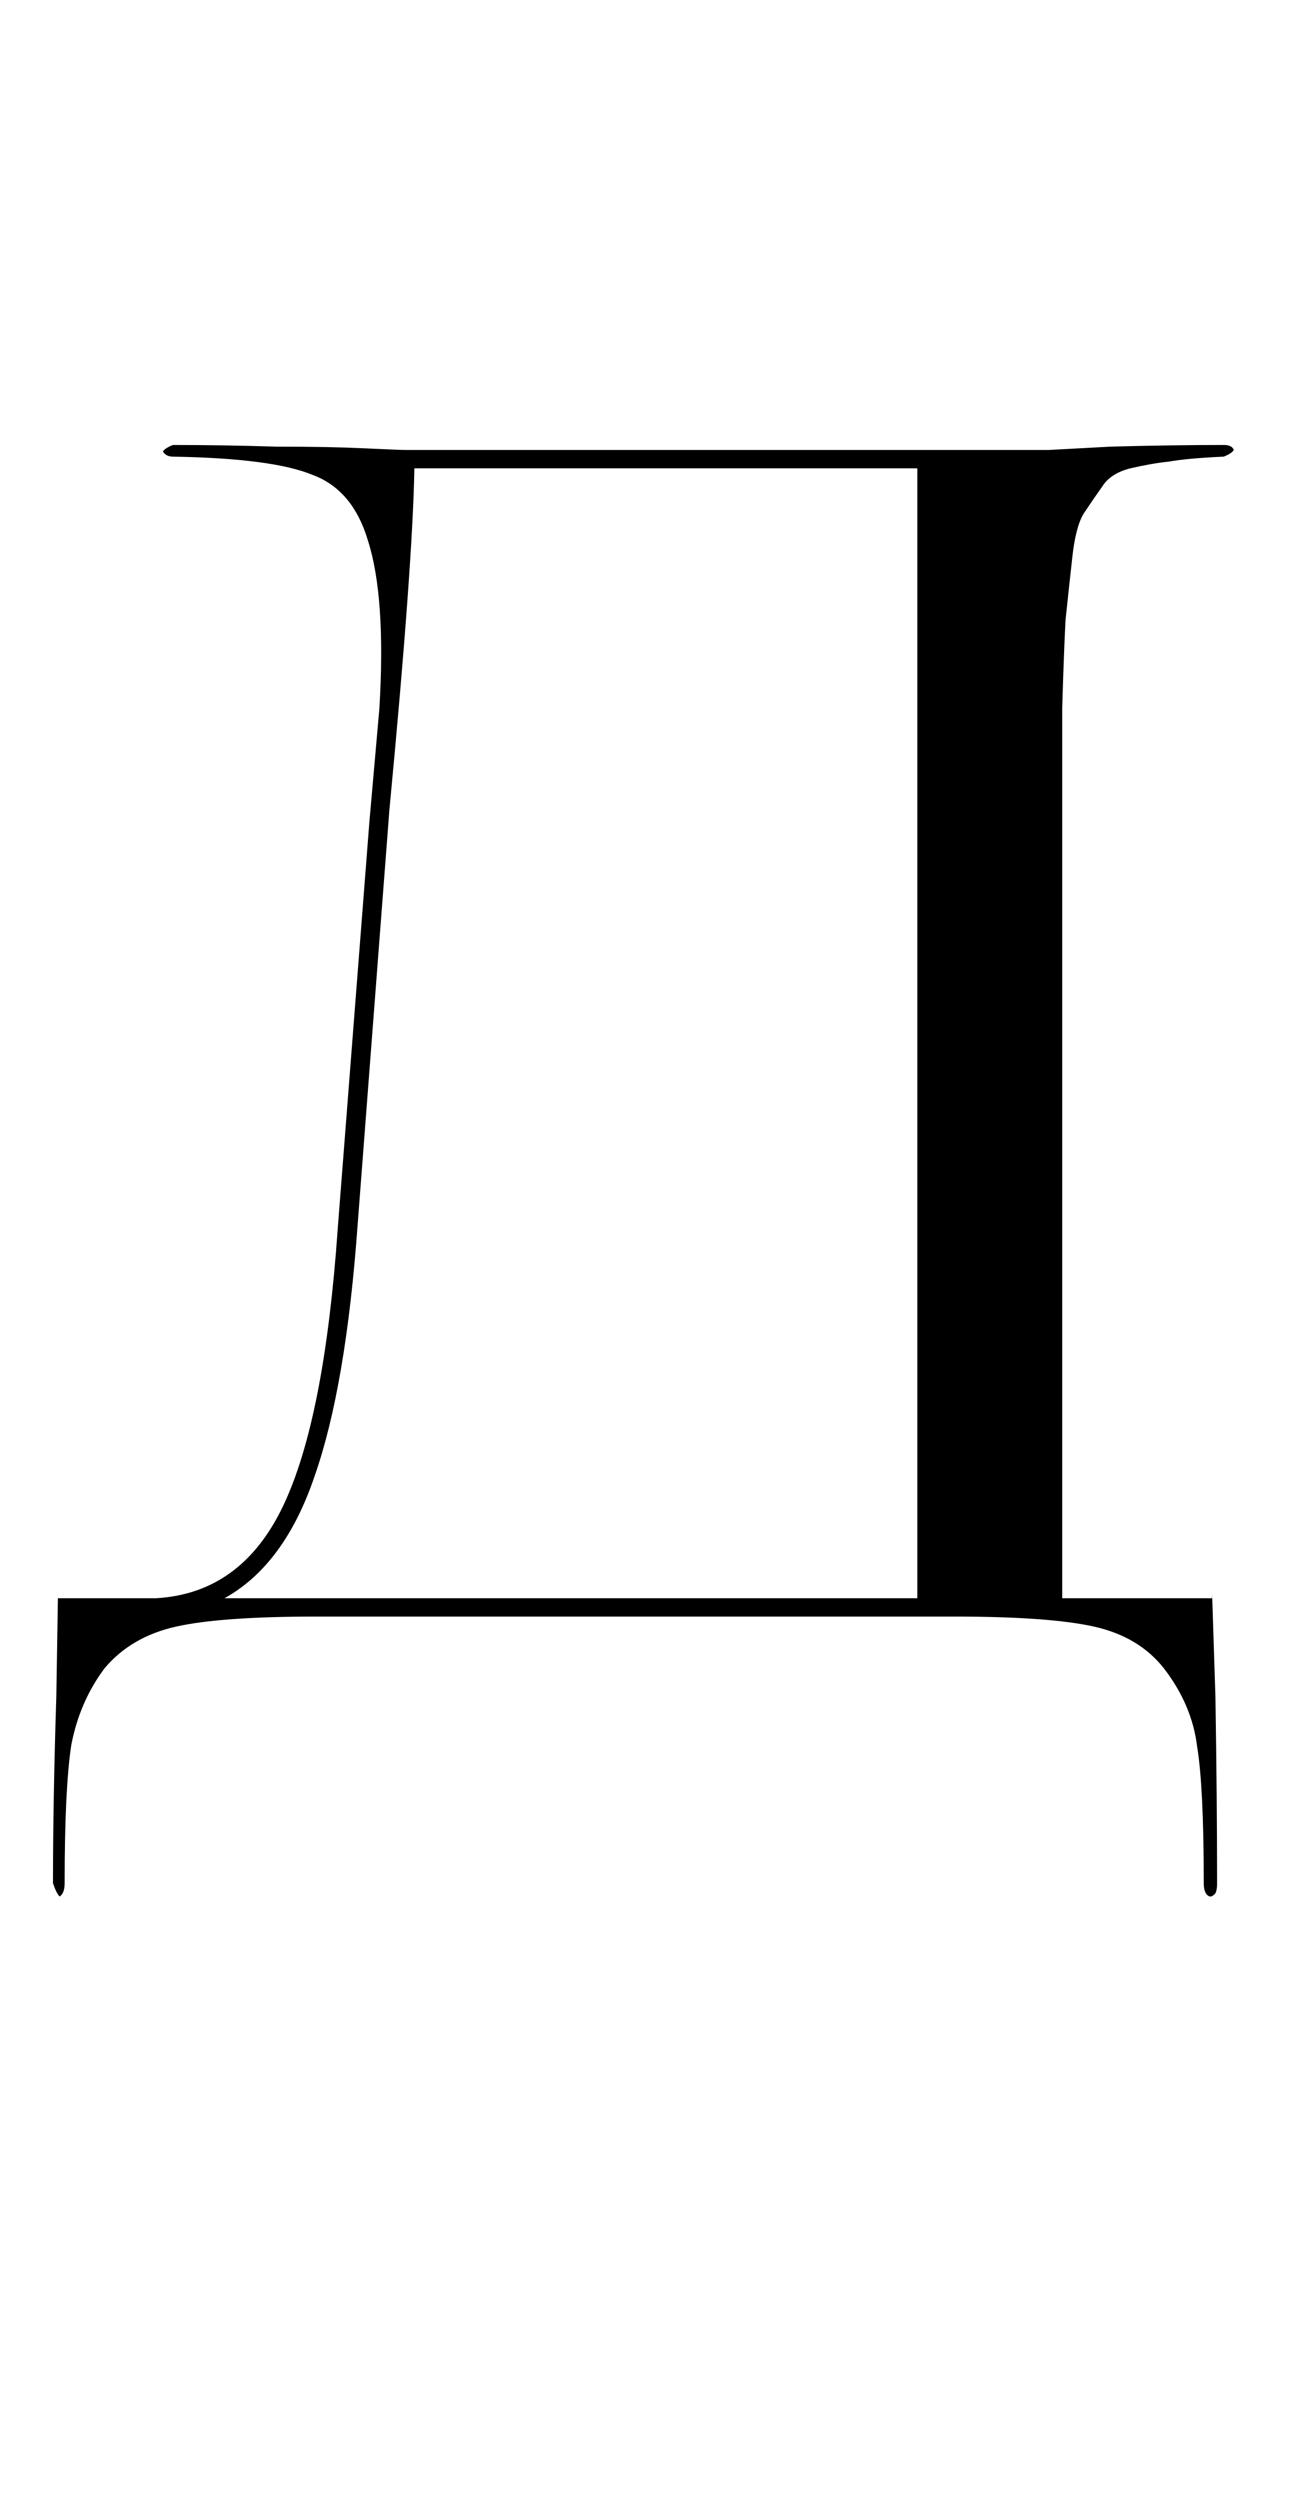 <?xml version="1.0" encoding="UTF-8"?> <svg xmlns="http://www.w3.org/2000/svg" width="156" height="300" viewBox="0 0 156 300" fill="none"><path d="M146.963 53.4C147.63 53.4 148.03 53.6 148.163 54C148.03 54.267 147.63 54.533 146.963 54.8C144.03 54.933 141.83 55.133 140.363 55.4C139.03 55.533 137.497 55.8 135.763 56.2C134.163 56.6 133.03 57.333 132.363 58.4C131.697 59.333 130.963 60.4 130.163 61.6C129.497 62.667 129.03 64.467 128.763 67C128.497 69.4 128.23 71.867 127.963 74.4C127.83 76.933 127.697 80.467 127.563 85V191.8H145.563V191.2L145.963 203.6C146.097 211.867 146.163 219.333 146.163 226C146.163 226.8 146.03 227.267 145.763 227.4C145.497 227.667 145.23 227.667 144.963 227.4C144.697 227.133 144.563 226.667 144.563 226C144.563 218.267 144.297 212.8 143.763 209.6C143.363 206.267 142.03 203.133 139.763 200.2C137.763 197.667 134.963 196 131.363 195.2C127.763 194.4 122.163 194 114.563 194H37.963C30.363 194 24.763 194.4 21.163 195.2C17.563 196 14.697 197.667 12.563 200.2C10.563 202.867 9.23 205.933 8.563 209.4C8.03 212.867 7.763 218.4 7.763 226C7.763 226.8 7.563 227.333 7.163 227.6C6.897 227.333 6.63 226.8 6.363 226C6.363 219.333 6.497 211.867 6.763 203.6L6.963 191.2V191.8H18.763C25.563 191.4 30.63 187.733 33.963 180.8C37.297 173.867 39.497 162.733 40.563 147.4L44.363 98.6L45.563 85C46.097 76.067 45.63 69.333 44.163 64.8C42.963 60.8 40.763 58.2 37.563 57C34.363 55.667 28.763 54.933 20.763 54.8C20.23 54.8 19.83 54.6 19.563 54.2C19.697 53.933 20.097 53.667 20.763 53.4C24.763 53.4 28.897 53.467 33.163 53.6C37.43 53.6 40.963 53.667 43.763 53.8C46.563 53.933 48.23 54 48.763 54H125.963L133.363 53.6C138.297 53.467 142.83 53.4 146.963 53.4ZM26.963 191.8H110.163V56.2H49.763C49.63 63.933 48.63 77.6 46.763 97.2L42.963 146.8C42.03 159.867 40.297 170 37.763 177.2C35.363 184.267 31.763 189.133 26.963 191.8Z" fill="black"></path></svg> 